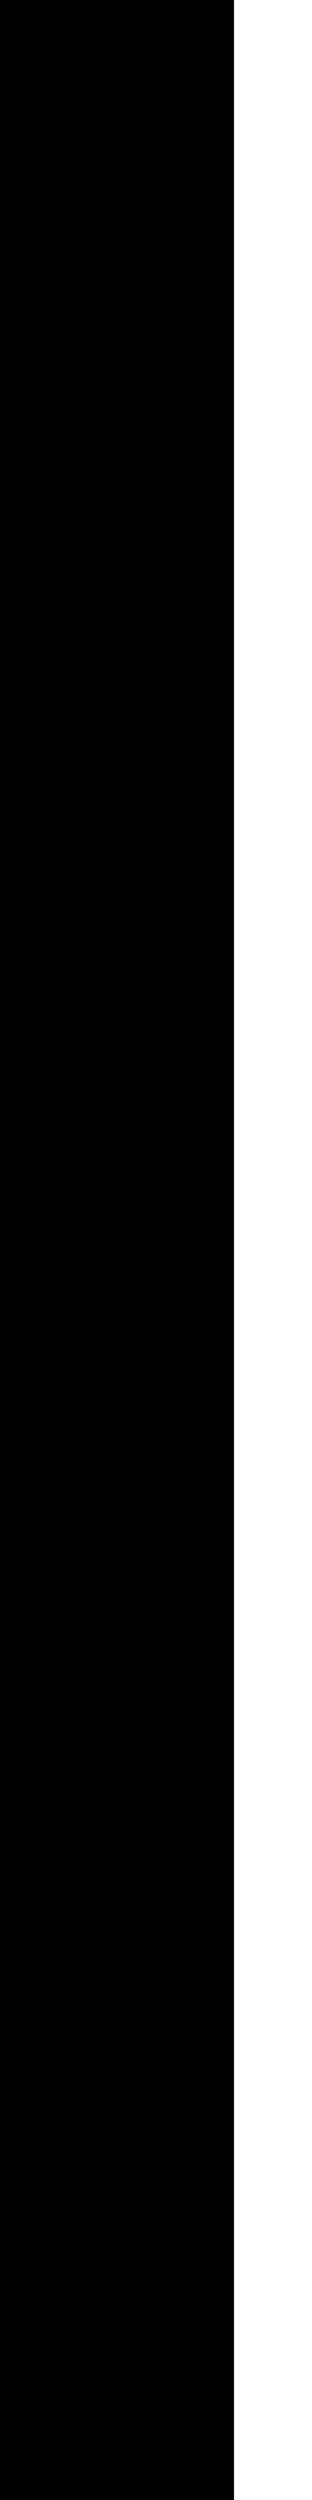 <svg preserveAspectRatio="none" width="100%" height="100%" overflow="visible" style="display: block;" viewBox="0 0 2 16" fill="none" xmlns="http://www.w3.org/2000/svg">
<path id="Vector 224 (Stroke)" d="M1.5 0V16H0V0H1.5Z" fill="black"/>
</svg>
